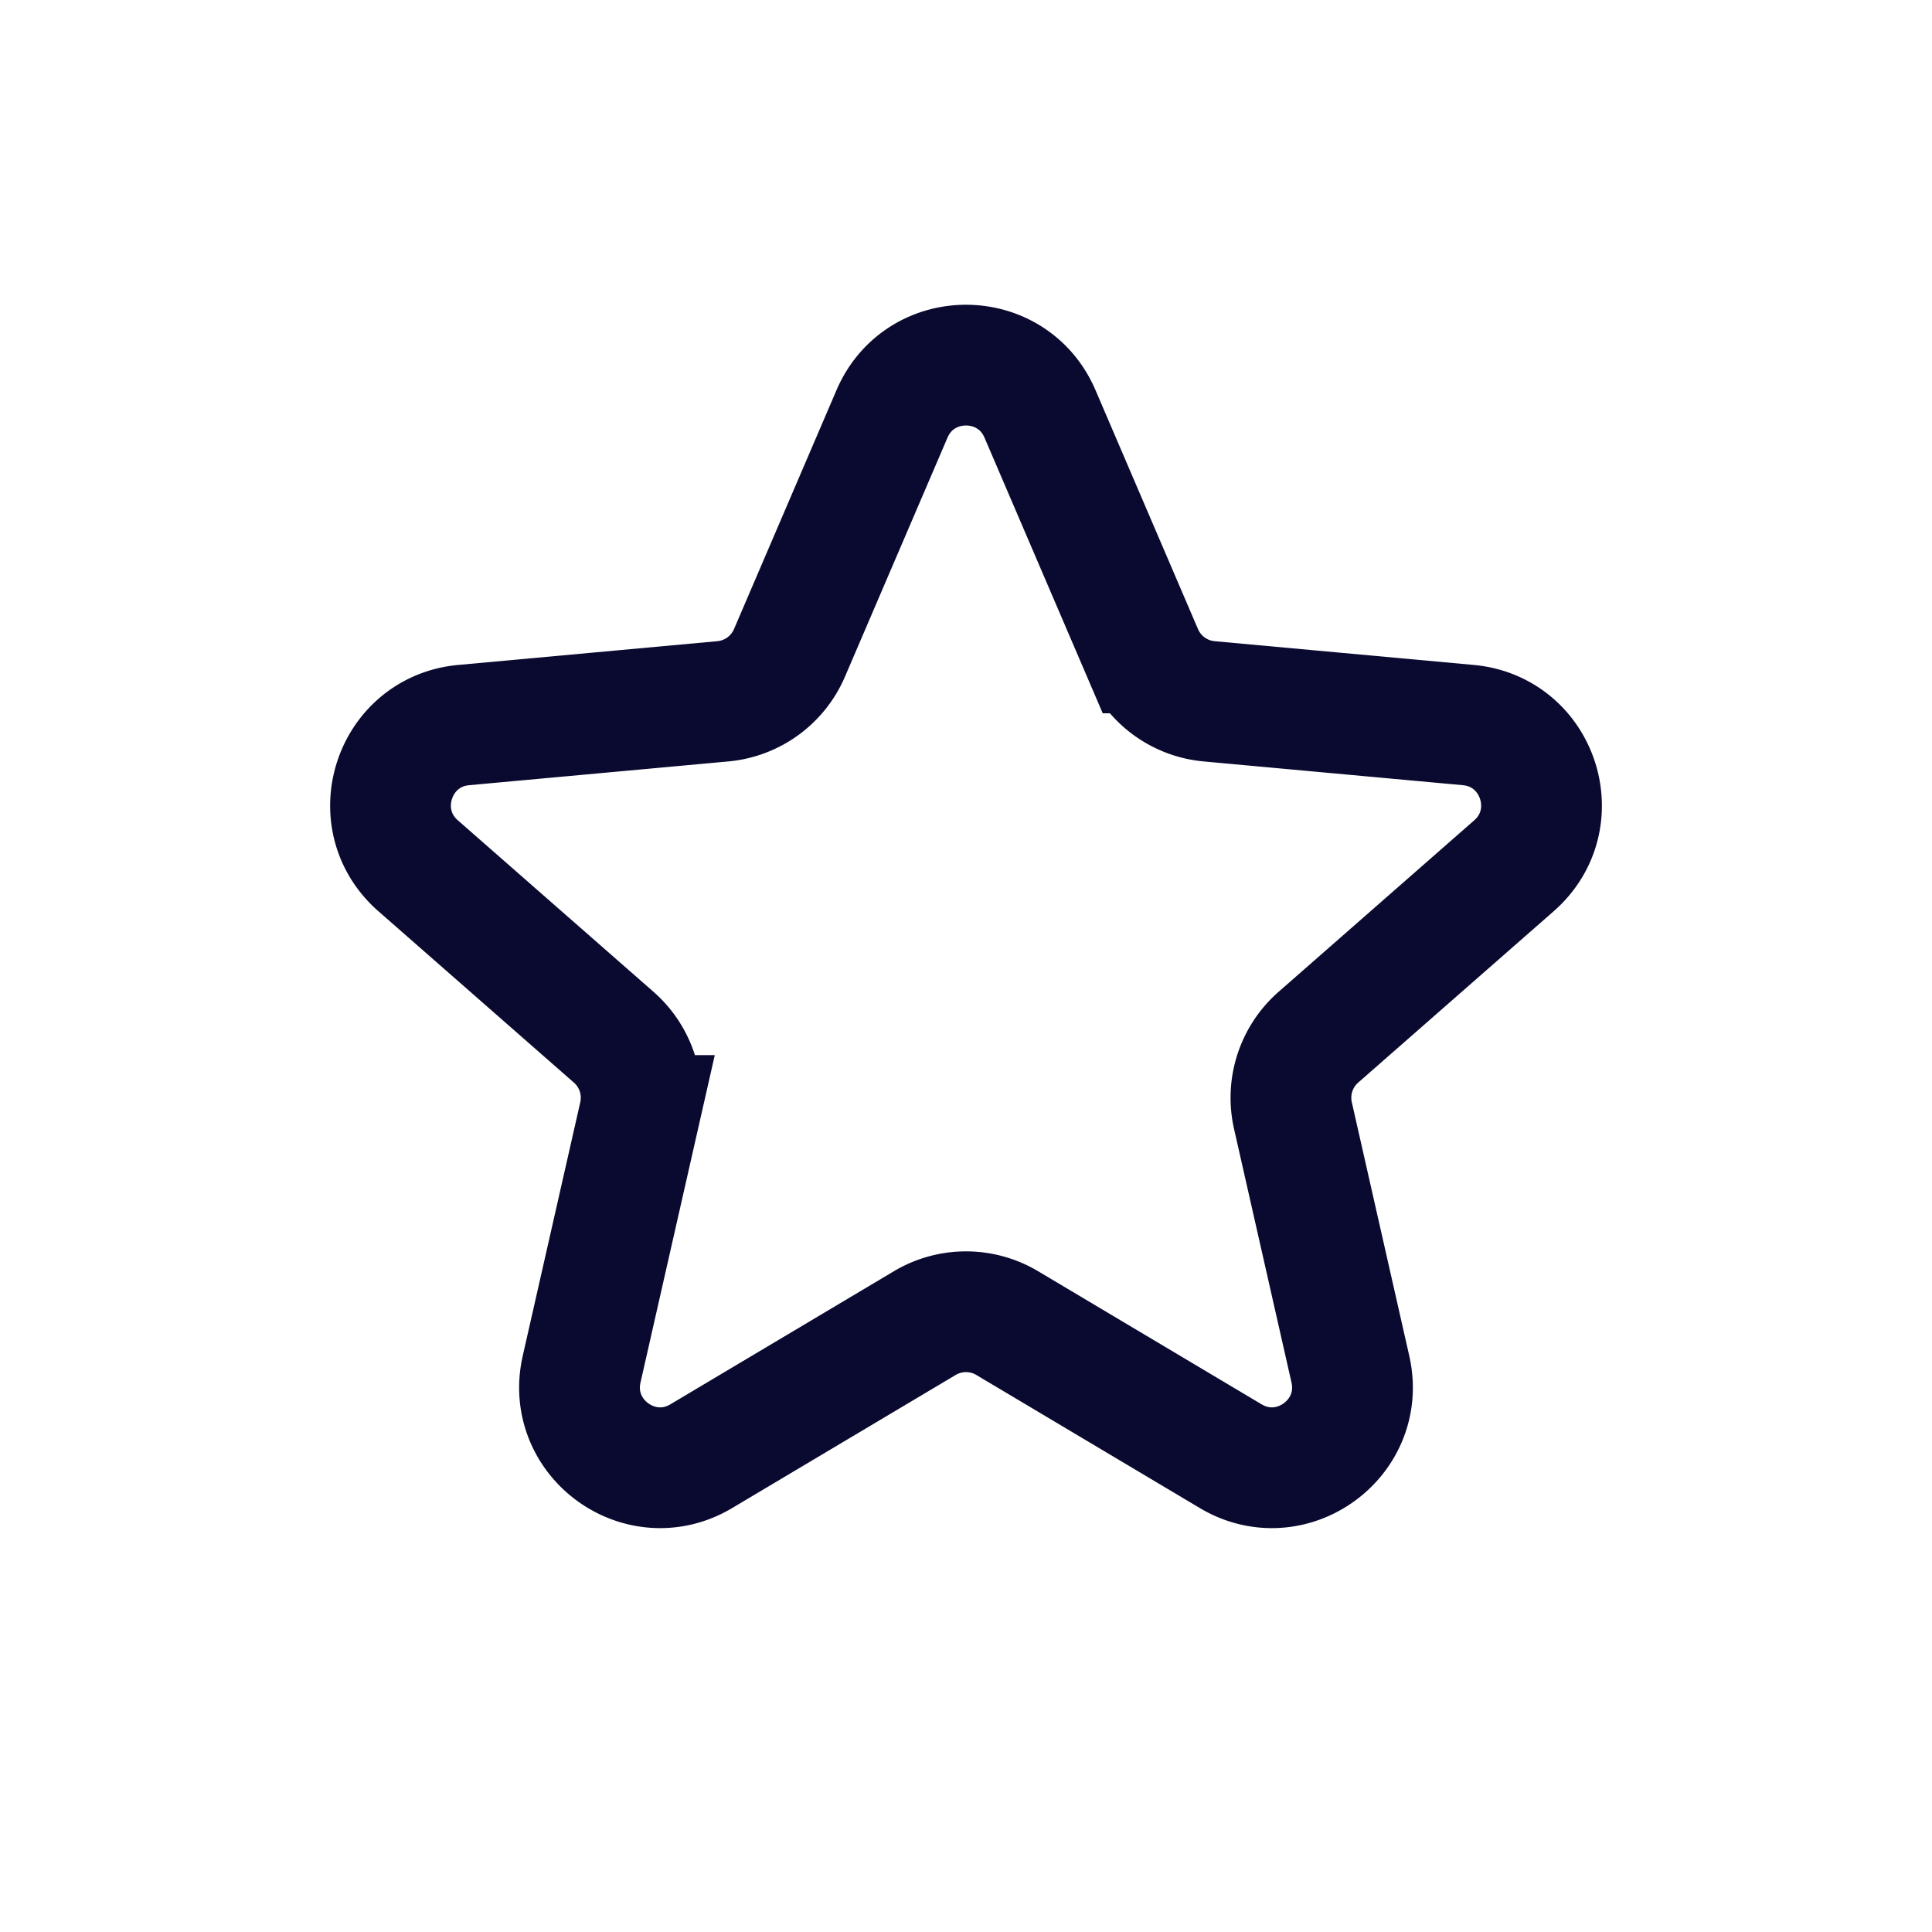  <svg viewBox="0 0 24 24" xmlns="http://www.w3.org/2000/svg" width="24" height="24" fill="none"><style>@keyframes jello{0%,to{transform:scale3d(1,1,1)}30%{transform:scale3d(1.25,.75,1)}40%{transform:scale3d(.75,1.25,1)}50%{transform:scale3d(1.15,.85,1)}65%{transform:scale3d(.95,1.05,1)}75%{transform:scale3d(1.05,.95,1)}}</style><path stroke="#0A0A30" stroke-width="1.5" d="M11.081 5.141c.347-.807 1.491-.807 1.838 0l1.274 2.97a1 1 0 00.828.601l3.218.295c.875.08 1.229 1.168.568 1.748l-2.43 2.13a1 1 0 00-.316.972l.714 3.152c.194.857-.732 1.53-1.487 1.08l-2.776-1.653a1 1 0 00-1.024 0l-2.776 1.653c-.755.45-1.681-.223-1.487-1.08l.715-3.152a1 1 0 00-.317-.973l-2.43-2.13c-.66-.579-.307-1.667.568-1.747l3.218-.295a1 1 0 00.828-.601l1.274-2.97z" style="animation:jello 1s both infinite cubic-bezier(.69,.34,.09,.6);transform-origin:center"/></svg>
